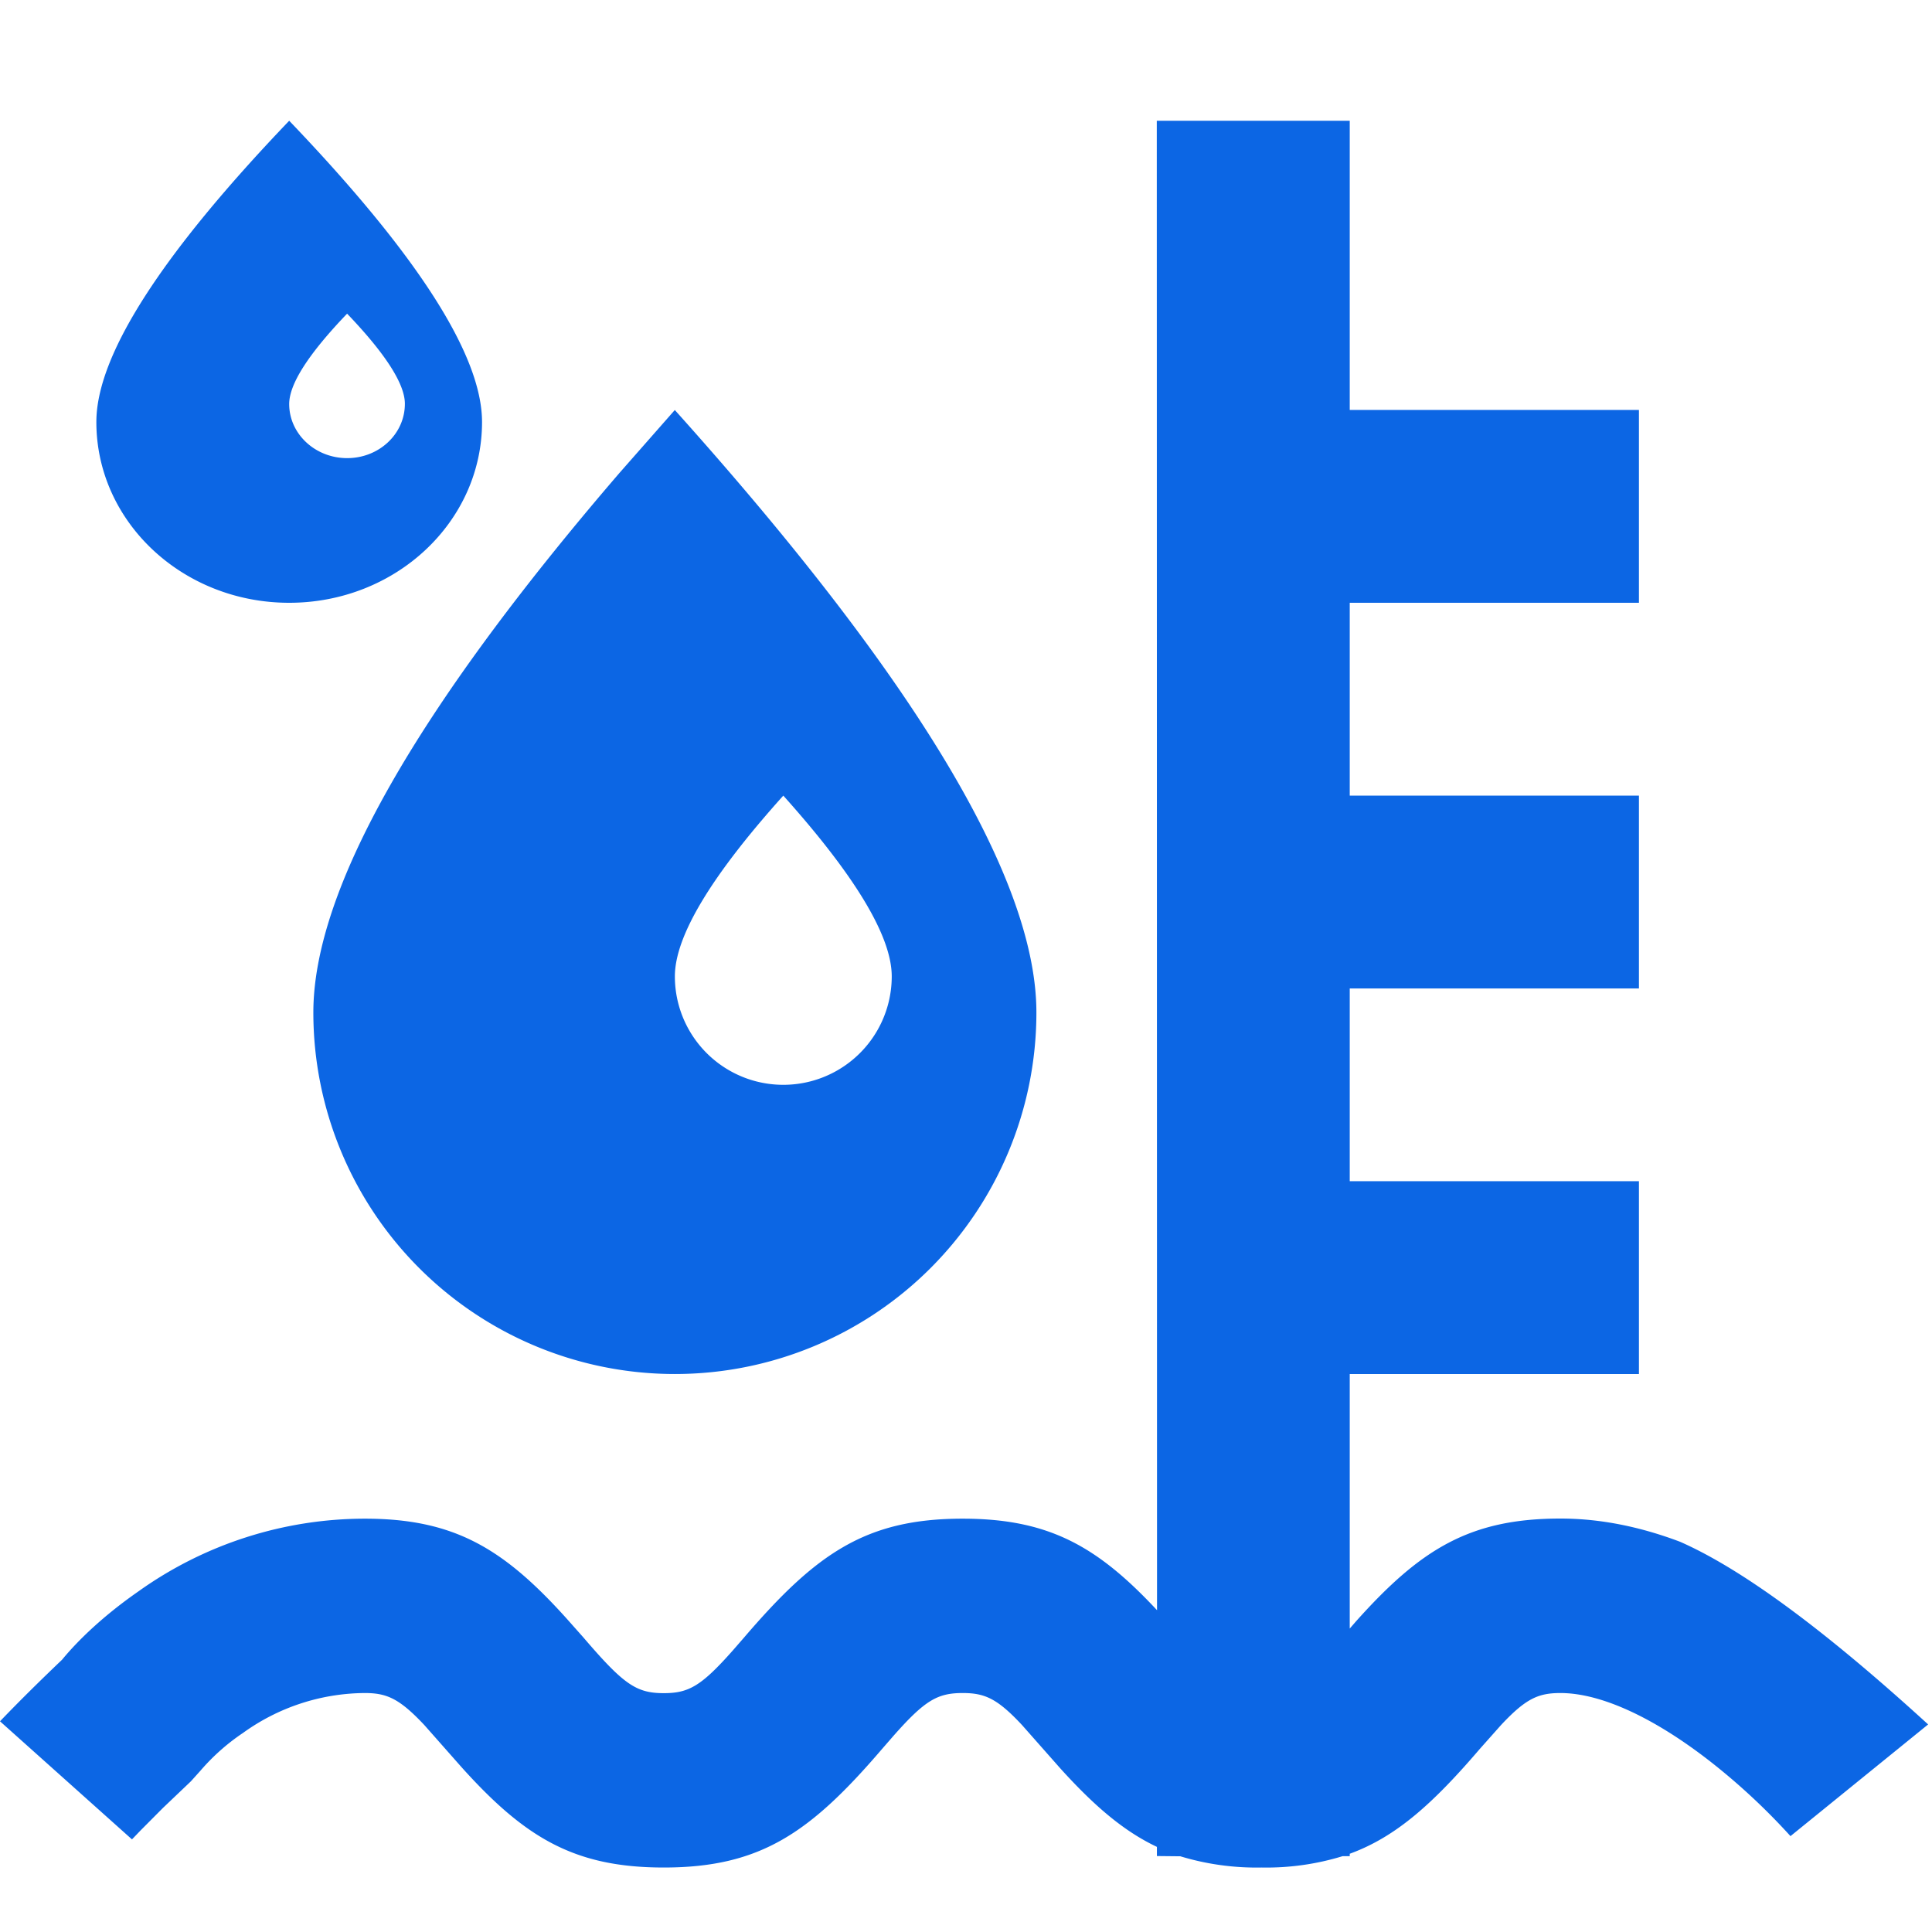 <?xml version="1.0" standalone="no"?><!DOCTYPE svg PUBLIC "-//W3C//DTD SVG 1.1//EN" "http://www.w3.org/Graphics/SVG/1.1/DTD/svg11.dtd"><svg t="1756285667734" class="icon" viewBox="0 0 1024 1024" version="1.1" xmlns="http://www.w3.org/2000/svg" p-id="6295" xmlns:xlink="http://www.w3.org/1999/xlink" width="256" height="256"><path d="M715.392 64v153.28h153.28v102.208h-153.28v102.208h153.28v102.208h-153.28v102.144h153.28v102.208h-153.28v134.912l3.392-3.904c34.24-38.272 60.352-54.4 108.288-54.4 21.376 0 42.496 4.416 63.36 12.288 33.024 14.528 76.8 46.848 131.52 96.832l-72.96 59.2a341.12 341.12 0 0 0-42.752-39.744c-29.44-22.912-57.6-36.096-79.168-36.096-11.776 0-18.368 2.944-31.488 16.96l-11.264 12.672c-24.512 28.608-44.16 46.528-68.928 55.552v1.28h-3.776a137.408 137.408 0 0 1-43.008 6.016 138.88 138.88 0 0 1-43.008-5.952l-12.416-0.128v-4.864c-17.856-8.448-33.472-22.016-51.2-41.6l-20.352-23.04c-13.056-13.952-19.648-16.896-31.36-16.896-13.312 0-19.968 3.712-36.736 22.72l-6.016 6.912c-38.016 44.352-64.384 62.848-115.712 62.848-47.36 0-73.472-15.744-107.072-53.056l-19.84-22.464c-13.184-14.016-19.84-16.96-31.552-16.96a111.36 111.36 0 0 0-64.512 21.12 112 112 0 0 0-22.528 19.968l-5.12 5.696-14.848 14.144-11.904 11.968-4.48 4.672L0 912.32c10.688-11.136 21.696-21.952 32.896-32.64 8.64-10.496 22.144-23.488 40.576-36.288a206.72 206.72 0 0 1 119.872-38.464c47.36 0 73.536 15.744 107.136 53.12l8.64 9.728c21.376 24.96 28.032 29.632 42.688 29.632 13.248 0 19.904-3.776 36.672-22.72l6.016-6.912c38.016-44.352 64.384-62.848 115.712-62.848 45.44 0 71.296 14.464 103.04 48.512L613.12 64h102.208z m-357.76 153.28c127.808 142.4 191.68 248.832 191.68 319.36a191.616 191.616 0 0 1-383.232 0c0-64.832 54.08-160.192 162.176-285.888l29.44-33.472z m57.536 204.416c-38.336 42.688-57.472 74.56-57.472 95.808a57.472 57.472 0 0 0 114.944 0c0-21.12-19.2-53.12-57.472-95.808zM153.28 64c68.16 71.168 102.208 124.416 102.208 159.68 0 52.928-45.76 95.808-102.208 95.808S51.072 276.608 51.072 223.68c0-35.2 34.112-88.512 102.208-159.68zM184 166.208c-20.48 21.376-30.72 37.312-30.72 47.936 0 15.808 13.76 28.672 30.72 28.672 16.896 0 30.592-12.8 30.592-28.8 0-10.496-10.24-26.496-30.656-47.808z" p-id="6296" fill="#0c66e4"></path></svg>